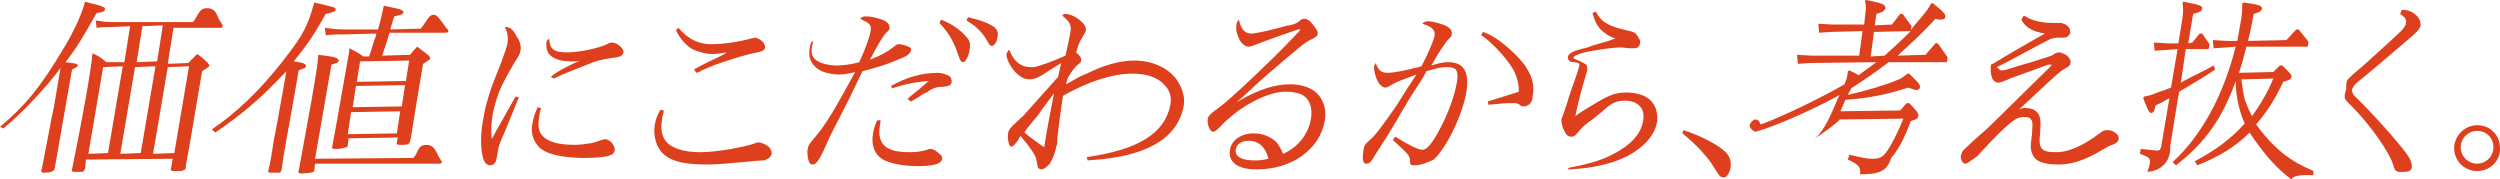 <svg xmlns="http://www.w3.org/2000/svg" viewBox="0 0 305.5 21.9"><path d="M5.4 21.1c-.2 0-.3 0-.3-.1-.1-.1-.1-.1 0-.3.5-2.5 1.3-6.9 1.5-7.7l.8-4.7c-1.3 1.8-4.4 5.3-7 7.4l-.4-.2c3.1-2.6 5-4.9 7.9-9.8 1.2-2 2.1-4 2.5-5.5l.7.2.4.1c.9.2 1 .3 1.2.4.1 0 .2.2.1.3 0 .2-.3.3-1 .4-1.7 3-2.4 4.2-3.8 6 1 .1 1.4.2 1.5.3V8c0 .1-.1.2-.7.5l-2.1 12c0 .5-.7.6-1.3.6zm3.7-.1c-.1 0-.2 0-.3-.1 0-.1-.1-.1 0-.2.6-2.9 1.4-7.1 1.9-10 .3-1.9.5-2.9.6-4.2.8.4 1 .5 1.7 1.1h2.2l.7-4.4-2.2.1c-.6 0-1 0-1.9.1l-.1-.9c.6.1 1.2.2 2 .2h9.9c.2-.3.4-.6.5-.8.3-.5.5-.9 1.2-.9.8 0 1.1.5 1.3 1 .1.3.3.6.5.9.1.1.1.2.1.3 0 .1-.1.2-.2.2h-5.8l-.7 4.4 2.5-.1.4-.4.7-.7c.7.5.8.6 1.3 1.1.1.2.2.2.2.3 0 .1-.1.2-.9.7l-.7 4.1c-.2 1.2-.6 3.7-1.3 7.5v.2c0 .1-.1.3-.3.3-.1.1-.2.1-.9.1h-.3c-.1 0-.2 0-.3-.1 0-.1-.1-.1 0-.2l.2-1.2-10.6.1-.1 1.1c0 .1 0 .1-.1.1 0 .2-.1.3-.3.3h-.9zm9.6-2.2l2.6-.1 1.8-10.6-2.6.1-1.8 10.6zm-4 0l2.5-.1L19 8.1l-2.5.1-1.8 10.6zm-3.9 0l2.4-.1L15 8.1l-2.4.1-1.8 10.6zm5.9-11.2l2.5-.1.7-4.4-2.5.1-.7 4.4zm20.2 13.6c-.2 0-.3 0-.4-.1-.1-.1 0-.2 0-.2l1.6-8.8c.5-3 .7-4 .8-5.4 1.8.2 2 .3 2.2.4s.3.2.3.3c0 .2-.2.3-.9.5l-2 11.5 12-.1c.2-.2.4-.5.5-.8.2-.4.4-.8 1.1-.8.8 0 1 .5 1.3 1 .1.3.3.6.5.9 0 .1.1.1.1.2s-.1.2-.3.2H38.5l-.1.9c-.2.2-.3.2-1.5.3zm-3.7-.1c-.2 0-.4 0-.4-.1-.1-.1 0-.2 0-.2.3-1.3.3-1.3.7-3.9.3-1.5.3-1.5.7-3.7l.8-4.5c-3.4 3.6-5.5 5.3-8.7 7.5l-.4-.4 1-.7c3-2.2 5.9-5.2 8.7-9 1.9-2.5 2.3-4 2.8-5.8 2.5.6 2.7.6 2.6.9 0 .2-.3.3-1.2.5-1.5 2.7-2.3 3.8-3.9 5.8 1.3.2 1.5.3 1.5.6 0 .2-.4.3-.9.5l-.8 4.6c-.9 4.9-.9 4.9-1.3 7.6-.1.2-.1.3-.3.3h-.9zm7.9-2.9c-.3 0-.4 0-.5-.1s0-.1 0-.2c.3-1.5 1.4-7.8 1.7-9.5l.3-1.7c0-.1.1-.4.1-.8.8.4 1 .5 1.7 1h.7c.5-1.4.5-1.7.8-2.4l.1-.4-3.9.1c-.8 0-1.3 0-2.3.1l-.1-.9c.8.1 1.4.2 2.5.2h4c.4-1.4.5-2 .7-2.9 2 .4 2.4.5 2.4.8 0 .2-.2.3-1.1.5-.1.2-.3.8-.5 1.6l3.7-.1c.2-.2.4-.5.6-.8.3-.5.6-.9 1-.9s.7.5 1.1 1c.2.3.4.6.6.8.1.1.1.2.1.2 0 .1-.1.2-.4.2h-6.8c-.2.7-.4 1.3-.6 1.9l-.3.9 3.4-.1c.3-.4.5-.6.8-.9l.1-.1c.4.3.6.5.9.7l.5.4.2.3c0 .1-.1.2-.9.7-.7 4.2-1 5.9-1.5 9.1l-.1.4c-.1.3-.2.4-.9.4h-.4c-.2 0-.2 0-.3-.1 0-.1-.1-.1 0-.2l.1-.6-6 .1-.1.8c0 .2-.1.3-.2.3-.4.1-.8.2-1.2.2zm1.4-1.8l6-.1.4-2.7-6 .1-.4 2.7zm.6-3.3l6-.1.4-2.6-6 .1-.4 2.6zm.5-3.1l6-.1.4-2.5-6 .1-.4 2.5zm16.3 10.2c-.3 0-.7-.2-.9-1-.3-1.2-.3-3 .1-4.9.1-.7.3-1.5.6-2.5.4-1.3.4-1.3 1.6-4.3.4-1.1.6-1.7.7-2.1.1-.7.1-1.3-.3-2.1h.1c.5 0 .9.3 1.3 1.1.5.7.6 1.3.5 1.8-.1.4-.1.5-.7 1.4-.6 1-1.5 2.6-1.9 3.6-.3.8-.6 1.8-.8 2.8-.2 1.3-.2 2.1-.1 3 .4-.8.7-1.3 1.1-2l1.8-3.2.4.1c-.1.3-.7 1.7-1.8 4.4-.6 1.3-.7 1.7-.8 2.4-.1.7-.2.9-.2 1-.2.4-.5.5-.7.5zm11.6-.9c-2.9 0-4.9-.5-5.7-1.4-.7-.8-1-1.8-.7-3 .1-.6.3-1.1.6-1.8l.4.1v.1c-.1.4-.2.6-.2.9-.2 1.1-.1 1.9.4 2.4.6.7 1.9 1.1 3.9 1.1.7 0 1.4-.1 2-.2.5-.1.5-.1 1.3-.4.2 0 .3-.1.4-.1.3 0 .7.2.9.5s.4.6.3.9c0 .3-.3.5-.6.6-.6.2-1.7.3-3 .3zm-4.2-9.9c.8-.7 1.9-1.2 2.7-1.6.4-.2.7-.3.8-.4l-.4.1h-.5c-1.4 0-2.3-.3-2.8-.9-.3-.4-.4-.9-.3-1.6l.3-.3c.1 1.2.4 1.7 2.2 1.7 1.5 0 3.8-.5 4.9-1 .3-.2.4-.2.6-.2.2 0 .5.1.8.3.4.3.6.6.6.9-.1.3-.3.5-.8.6-1.6.2-2.5.4-3.4.8l-.5.2c-1 .4-2.9 1.1-3.8 1.6l-.4-.2zm19.2 10.7c-2.6 0-4.2-.3-5.2-1.1-1-.7-1.5-2.2-1.3-3.7.1-.6.3-1.2.7-1.9l.4.1v.2c-.1.4-.2.6-.2.9-.2 1.2 0 2.1.5 2.7.7.8 2.1 1.3 4.2 1.3 1.9 0 5.3-.6 6.7-1.1.2-.1.3-.1.4-.1.3 0 .8.2 1.2.5.3.3.4.6.4.9-.1.4-.4.6-.9.8-1.1 0-4.9.5-6.9.5zM84.8 8.5l.7-.4 1.2-.6c1.7-.8 1.7-.8 2.1-1.1-.5.1-1.3.2-1.7.2-.9 0-1.9-.3-2.5-.6-.4-.2-1.4-1-2-2.3l.3-.3c1.1 1.3 2.4 2 4 2 1.5 0 3.5-.3 4.9-.7.1 0 .4-.1.4-.1.3 0 .7.2 1 .5.2.2.3.5.3.7-.1.4-.3.5-1.9.8-.8.2-1.1.3-3 .9l-.6.2c-.6.2-.6.2-2 .8-.2.1-.3.1-.4.2-.1.1-.3.1-.5.2l-.3-.4zm27.4 11.8c-1.8 0-3.2-.3-4.1-.7-1.2-.6-1.7-1.8-1.4-3.4.1-.5.2-.9.5-1.5h.4c0 .4-.1.7-.1.8-.2 1.3.2 2.3 1.2 2.7.6.3 1.5.4 2.4.4 1 0 1.5-.1 2.2-.3.2-.1.4-.1.4-.1.3 0 .7.2 1.1.6.3.2.4.5.3.7-.1.5-1 .8-2.9.8zm-12.9-.2c-.3 0-.4-.2-.5-.5-.1-.4-.2-1-.1-1.4.1-.4.1-.5.7-1.2 1.5-1.7 2.7-3.8 5.1-8.2-.8.2-1.3.3-1.9.3h-.3c-1.5-.1-2.4-.5-3-1.3-.5-.7-.5-1.5-.2-2.6l.3-.2c-.3.9-.3 1.6 0 2 .4.6 1.3.9 2.6 1h.3c.7 0 1.6-.1 2.7-.4.7-1.5 1.3-3.1 1.4-3.9.1-.7-.2-.9-1.3-1.4.3-.3.5-.3.8-.3.6 0 1.3.2 1.9.4.8.3.9.7.9 1 0 .2 0 .2-.4.6s-1.1 1.6-2 3.3c1.3-.5 2.2-1 2.8-1.5.4-.3.5-.4.7-.4.3 0 .8.1 1.2.3.3.1.4.3.3.5-.1.4-.5.7-1.6 1.1-1.1.5-2.7 1-4.3 1.4-.4.8-.4.8-1.4 2.9-.7 1.4-.7 1.4-2.6 5.1-1.2 2.8-1.6 3.4-2.1 3.4zm11.6-8c.3-.3.3-.3 1.3-1.1.2-.1.3-.3.7-.6l.6-.5c-1.4.1-2.7.3-4.5.9l-.1-.3c1.9-1.1 3.9-1.6 5.7-1.6.5 0 1.1.2 1.4.4.2.1.3.4.3.7-.1.5-.4.5-1 .6-.8 0-1.1.1-1.8.5l-.1.1c-.4.2-.5.2-1.2.7-.5.3-.5.3-.9.5l-.4-.3zm6.8-4.5c-.2 0-.4-.2-.5-.6-.6-1.8-1.1-2.8-2.4-4.2l.2-.4c1.3.5 2.4 1.3 3 2 .5.5.6.9.5 1.6-.1.8-.5 1.6-.8 1.6zm3.5-2c-.2 0-.3-.1-.5-.5-.6-1.1-1.4-1.9-2.6-2.6l.2-.4c1.7.4 2.6.8 3.2 1.2.4.4.5.7.4 1.2-.1.7-.4 1.1-.7 1.1zm6.1 15.1c-.2 0-.4-.1-.5-.3 0-.1 0-.1-.1-.6-.1-.6-.2-.8-.6-1.4-.5-.7-.8-1.1-1.4-1.8-.1.2-.2.3-.2.4-.5.7-.7.9-.9.9-.1 0-.2 0-.2-.1-.2-.3-.3-1-.2-1.6.1-.3.2-.5.6-.9.4-.3.7-.7 1.2-1.1.8-.9 3.5-3.9 4.3-4.8l.2-.9c.1-.4.1-.6.2-.8-1 .6-1 .6-2.4 1.5-.5.3-1 .5-1.5.5-.4 0-.7-.1-1-.3-1.3-.8-1.9-2.4-1.8-2.8 0-.1.1-.2.2-.4l.1-.1.1.1c.2.6.9 2 2.5 2h.5c.5-.1 2.3-.7 3.8-1.4.1-.4.4-1.8.5-2.3.3-1.4.2-1.7-.9-2.6.2-.2.3-.2.4-.2.5 0 1.2.3 1.8.8.5.4.7.8.7 1.1 0 .2 0 .2-.4.9-.4.6-.6 1.2-.8 1.9.5.4.7.8.6 1 0 .2 0 .2-.5.6-.2.2-.6.6-1.1 1.5-.1.2-.1.4-.2.6v.2c1.4-.8 1.7-1 2.5-1.3 2-1 4-1.6 5.8-1.6 2.1 0 4 .8 5.1 2.2.8 1.1 1.2 2.4.9 3.6-.9 3.9-4.7 6-11.7 6.4l-.1-.4c6.3-.9 9.5-2.9 10.2-6.3.2-.9 0-1.8-.6-2.4-.8-1-2.2-1.5-4-1.5-2.4 0-5.3.9-8.5 2.7-.3 1.9-.6 4.4-.7 5.2 0 .6 0 .7-.1.9-.1.7-.4 1.5-.8 2.2-.5.5-.8.7-1 .7zm-2.1-4.5c.8.7.9.7 2.4 1.8.2-1.4.8-4.6 1.2-6.6l-1.2 1.6c-.5.7-.6.8-.7 1-1.5 1.8-1.5 1.8-1.7 2.2zm28.4 4.5c-1.4 0-2.5-.3-3-1-.3-.4-.4-.8-.3-1.4.2-1.2 1.4-2 2.9-2 1.1 0 2.1.4 2.8 1.1.3.4.5.7.8 1.4 1.8-.8 3.1-2.4 3.4-4.3.2-1.2-.1-2.3-.9-2.8-.4-.3-1.3-.5-2.2-.5-2.2 0-5.7 1.8-8 4.3-.5.5-.7.6-.9.6-.1 0-.2-.1-.3-.2-.2-.3-.4-.9-.3-1.4 0-.3.3-.5.6-.8 1-.7 1.4-1 3.8-3.2 3.4-3.2 4.4-4.2 6.6-6.5.2-.2.2-.2.3-.4h-.3c-.9.3-3.2 1.1-5 1.8-.5.2-.8.3-1 .3-.4 0-.9-.3-1.2-1-.3-.6-.4-1.2-.3-1.7 0-.2.1-.4.3-.6.2 1.1.7 1.7 1.5 1.7.6 0 2.8-.5 4.5-1h.2c.8-.2.9-.3 1.4-.7.1-.1.3-.1.4-.1.3 0 .7.2 1.1.8.4.5.6.8.5 1.1 0 .2-.2.3-.5.5-.7.3-1 .5-2.2 1.5-1.7 1.4-2.7 2.3-4 3.4-2.6 2.4-2.6 2.4-3.2 2.9 2.7-1.6 4.7-2.2 6.6-2.2 1.5 0 2.8.5 3.5 1.4.6.8.9 1.8.7 3-.6 3.6-4.1 6-8.3 6zm-1-3.5c-.9 0-1.5.4-1.6 1.1 0 .3 0 .5.2.7.3.4 1.1.6 2.1.6.6 0 .9 0 1.7-.2-.3-1.3-1.1-2.2-2.4-2.2zm20.3 3c-.2 0-.4 0-.5-.1s-.1-.2-.1-.4c0-.6 0-.7-2.1-2.6l.3-.4c1.6 1 2.8 1.6 3.3 1.6s1-.5 1.8-1.9c1.1-1.9 2.1-4.4 2.4-6.2.2-.9.1-1.4-.1-1.7-.2-.2-.5-.3-1.1-.3-.7 0-1.1.1-2.5.5-.4.8-.4.8-1.9 3.1-.1.1-1.9 3.2-1.9 3.2-1.3 2.2-2.4 3.8-2.8 4.5-.2.3-.4.5-.7.5-.1 0-.2 0-.3-.1-.2-.2-.2-.8-.1-1.5.1-.6.2-.8.8-1.3.5-.4 1.2-1.3 2.2-2.7 1.2-1.7 1.2-1.7 2.5-3.8l1-1.5c-1.6.6-2.5.9-3.1 1.3-.4.2-.5.3-.7.3-.3 0-.7-.3-.9-.7-.3-.5-.5-1.3-.5-1.8 0-.1.1-.3.2-.5.4 1 .7 1.2 1.6 1.2.5 0 2.2-.3 4-.8.7-1.3 1.4-2.9 1.6-3.7.1-.7-.2-1.1-1.5-1.5.3-.3.5-.3.7-.3.3 0 .9.1 1.5.3 1 .3 1.5.7 1.4 1.3 0 .2-.1.3-.5.7-.4.5-1.1 1.5-2 3.1 1-.3 1.5-.4 2-.4.9 0 1.5.2 1.9.7.5.6.6 1.6.4 2.9-.5 2.9-2.4 6.8-4 8.3-.6.3-1.6.7-2.3.7zm13.3-7.2c-.2 0-.3 0-.5-.2-.3-.2-.4-.2-.9-.2-.8 0-.9 0-2.9.2l-.1-.4c2.5-.8 3-.9 3.8-1.2 0-.7-.1-1.4-.4-2.1-.5-1.4-2.9-4-4.2-4.8l.2-.4c1.8.5 4.7 3.2 5.4 4.5.7 1.1.9 2.2.7 3.3 0 .8-.5 1.3-1.1 1.3zm5.5 7.5c2.7-.5 4.4-1 6.2-2.1s2.7-2.3 2.9-3.7c.1-.7 0-1.3-.4-1.7-.4-.5-1.1-.7-1.9-.7-1.2 0-1.8.5-2.8 1.4-.4.3-.8.7-1.4 1.1-.7.5-1 .8-1.5 1.4-.3.4-.5.5-.8.5-.4 0-.6-.2-.9-.8-.2-.5-.3-.9-.3-1.2v-.1c0-.1.1-.2.1-.3.2-.4.2-.6.5-1.4.1-.3.2-.6.3-1 .1-.3.2-.5.3-.9.7-1.9.9-2.6 1-3v-.2c-.1-.1-.4-.2-.6-.2-.4 0-.8-.1-.8-.6 0-.6 1.1-.9 2.4-1.2l.5-.2c2.1-.6 2.1-.6 2.9-.9-.9-.3-1.4-.7-1.9-1.2-.4-.5-.6-.9-.9-1.9l.4-.2c.6 1.1 1.1 1.5 2.6 2 .4.1 1.1.3 1.6.4.4.1.7.2.9.6.3.4.4.7.3 1-.1.3-.3.5-.7.5h-.5c-.4 0-.6-.1-1.1-.1-1.2 0-3 .3-4.5.6-.7.2-.9.3-1.1.4-.1 0-.1.1-.1.1-.1 0-.1.1-.1.2s.4.2.6.3c.6.3.9.4 1 .6.1.4.1.5 0 .8 0 .1-.1.3-.2.7-.4 1.3-.9 3.2-1.2 4.7.5-.4 1-.7 1.5-1 2-1.2 3-1.9 4.7-1.9 1.4 0 2.6.4 3.2 1.2.5.6.7 1.5.6 2.4-.4 2.1-2.4 3.9-5.4 4.9-1.6.5-3.2.8-5.4.9h-.1l.1-.2zm18.9 1.2c-.1 0-.2-.1-.3-.1-.2-.1-.2-.1-1.2-1.7-.8-1.1-2-2.4-3.5-3.6l.1-.4c1.9.6 3.6 1.5 4.6 2.2.9.7 1.2 1.2 1.2 2s-.4 1.6-.9 1.6zm92.1-.8c-1.6 0-2.8-1.3-2.8-2.8s1.3-2.8 2.8-2.8c1.6 0 2.8 1.2 2.8 2.8.1 1.5-1.2 2.8-2.8 2.8zm0-4.9c-1.1 0-2 .9-2 2s.9 2 2 2 2-.9 2-2-.8-2-2-2zm-75.4 5.3c.1-.8-.1-1.2-1.5-1.8l.2-.6c1.6.4 2.2.5 2.8.5.7 0 1.2-.1 1.7-.8.6-.8 1.3-2.2 2.1-4.1l-7.8.1c-.2.4-2.4 1.9-3.1 2.4 1.3-1 2.3-3.6 2.9-5l.2-.4c-1.9 1.1-7.3 3.7-10.3 4.5-.1 0-.6-.3-.7-.7 0-.3.4-.8.7-.8.4 0 .5.3.6.5 0 .1.1.1.1.1 3-1.1 8-3.6 10.2-4.9.2-.5.4-1 .4-1.6l.2-.1.6.3c.2.1.4.2.5.3.7-.5 1.5-1.1 2.2-1.6l-8.1.1-1.5.1-.1-1.1 1.7.1h5.9l.4-3-3.8.1-1.5.1-.1-1.1 1.7.1h3.9l.1-.9c.1-.9.2-1.3 0-1.9l.1-.2c2 .4 2.4.5 2.4 1-.1.3-.3.5-1.1.7l-.2 1.4 2.1-.1 1-1.3h.3l1.1 1.5-.1.5c.4-.6.9-1.1 1.3-1.6.5-.6.9-1.1 1.2-1.7h.2c1.4 1.1 1.6 1.4 1.5 1.7 0 .2-.2.3-.5.3-.2 0-.4 0-.7-.1-1.5 1.7-3.1 3.1-4.6 4.5l3.4-.1 1.2-1.4h.3L238 7l-.1.6h-7.1c-1.7 1.3-3.2 2.3-4.6 3.2 0 .1-.1.3-.2.4-.1.1-.1.3-.2.4 2.2-.5 4.6-1.2 6-1.8.6-.2.9-.5 1.3-.8h.2c1.3 1.2 1.4 1.5 1.3 1.7 0 .2-.2.3-.4.3s-.5-.1-1-.3c-2.4.8-4.8 1.3-7.7 1.5-.1.2-.2.5-.3.7s-.2.5-.3.7l7.3-.1.8-.9h.3c1 1 1.2 1.3 1.1 1.6 0 .3-.3.4-.9.6-.6 1.6-1.4 3.4-2.4 4.5-.5 1.6-1.4 2-3.8 2zm1.3-14.4l1.7-.1c1-.9 2.1-1.9 3.2-3l-4.5.1-.4 3zM240.1 20c-.1 0-.2-.1-.3-.2-.1-.2-.2-.4-.2-.7.1-.4.2-.7.6-1 .7-.7 1.4-1.3 2.2-2 .9-.8 1.8-1.7 2.7-2.6 1.9-1.9 3.8-3.7 5.4-5.3.2-.2.2-.3.2-.3h-.4c-1.4.5-3 1.1-4.7 1.7-.2.1-.4.2-.7.3-.3.1-.5.2-.7.2-.4 0-.7-.3-.8-.7-.1-.2-.2-.8-.1-1.5l.4-.2c1.1-.7 5.6-3.3 6.2-3.6-1.3-.2-2.3-.6-2.9-1.7l.3-.5c1 .6 2 .9 3.6.9h1c.3.1.6.2.8.4.2.2.3.5.3.8-.1.3-.4.6-.8.6h-.7c-.2 0-.5 0-1 .2-.2.1-1.2.6-2.3 1.2-1.5.8-3.5 1.9-4.2 2.2.2.2.4.4.6.4.1 0 .3 0 .6-.1.9-.3 2-.6 3-.9l2.2-.7c.2-.1.4-.1.6-.3.2-.1.4-.2.6-.2.3 0 .7.2 1 .4.3.3.5.6.4.9 0 .3-.3.5-.7.7s-.7.5-1.4 1.1l-.1.1c-1.1 1-2.5 2.3-4.2 3.9.2-.2.5-.3.8-.3s1 0 1.4.4c.6.5.6 1.2.5 2.7-.1.9-.1 1.3.1 1.7.3.5.9.6 1.9.6 2.2 0 4.6-1.8 5.4-2.4.2-.1.2-.2.3-.2.2-.1.4-.1.6-.1.4 0 .8.2 1.1.5.2.2.2.4.2.6s-.2.5-.8.7c-.2 0-.6.3-1 .5-1.2.7-3.2 1.9-5.5 1.9h-.1c-1.8 0-2.8-.4-3.1-1.2-.3-.5-.3-1.1-.1-2.4.1-1.4.1-1.6-.1-1.9-.2-.3-.5-.3-.9-.3-.7 0-1.2.3-2.3 1.3-1.2 1.1-2.2 2.2-3.4 3.5-1 .7-1.2.9-1.5.9zm39.5 1.6c-1.8-1.4-3.3-3.3-4.7-5.4-1.7 1.7-3.8 3-6.4 4l-.3-.5c2.5-1.3 4.5-2.8 6.1-4.6-.4-.9-.7-1.9-.9-3-.1-.6-.2-1.3-.2-2.2-1.6 4.6-3.9 7.7-7.3 10.3l-.4-.4c3.5-3.2 6.2-8.1 7.7-14.1l-1.2.1-1.5.1-.1-1 1.7.1h1.3c.1-.5.2-1.1.3-1.7.3-1.4.3-2.1.3-2.8l.1-.2c1.5.2 2.1.3 2.3.6 0 .1.1.1 0 .2-.1.3-.3.4-1 .6-.2 1.1-.4 2.2-.7 3.3l4.7-.1 1.2-1.3h.3l1.2 1.5-.1.6h-7.5c-.3 1.3-.6 2.3-.9 3.2l4.2-.1.8-.8h.3c1.1 1.1 1.2 1.2 1.1 1.4 0 .3-.3.4-1 .6-.9 2-2 3.7-3.3 5.2 3 4.2 5.8 5.1 7 5.7v.5h-.2c-.7 0-2.1-.1-2.5.5l-.4-.3zm-5.7-11.9c.1.8.2 1.4.3 2 .2.9.6 1.7 1 2.5 1-1.4 1.9-2.9 2.6-4.6l-3.9.1zM262.4 21c.3-.8.4-1.2.3-1.5-.1-.3-.6-.5-1.2-.7l.1-.6c1.1.1 1.8.2 2 .2.3 0 .4-.1.5-.5l1-5.9c-.5.3-1.1.6-1.7.9-.1.7-.3.9-.5.9-.3 0-.4-.3-1-1.8l.1-.2c.7-.1 1.2-.3 1.9-.6l.4-.1c.3-.1.7-.3 1-.4l.8-4.7-1.3.1-1.5.1-.1-1 1.7.1h1.3l.5-3.1c.1-.8.1-1.3 0-1.8l.1-.2c2 .4 2.4.5 2.3.9-.1.3-.3.4-1.1.6l-.6 3.6.5-.1.9-1.1h.3l.9 1.3-.1.6h-2.8l-.6 4.1c.5-.3 1.7-.9 2.7-1.4.5-.2.9-.5 1.3-.7l.2.5c-1.3.9-3.4 2.1-4.4 2.7l-.3 1.7-.8 5c.1 1.8-1.1 3-2.8 3.1zm31.4 0h-.6c-.5 0-.6-.3-.8-1-.3-1-2.3-4.4-5.6-7.6-.5-.5-.2-1-.1-1.5.1-.3-.2-.9.4-1.4.5-.5 1-.9 1.6-1.4 1.2-1.1 2.7-2.4 4.7-4.3.5-.5.6-.8.6-1 .1-.4-.1-.7-.7-1.1l.2-.5c.7 0 1.3.2 1.8.7.4.4.5.8.5 1.2-.1.4-.3.6-.6.9l-.3.3c-.2.2-.4.3-.7.6-2 1.7-4.2 3.6-6.3 5.3-.3.3-.4.6-.5.7 0 .3.1.6.3.8 1.7 1.6 6.7 7 6.9 8 .3.9.1 1.3-.8 1.3z" fill="#de3f1c"/></svg>